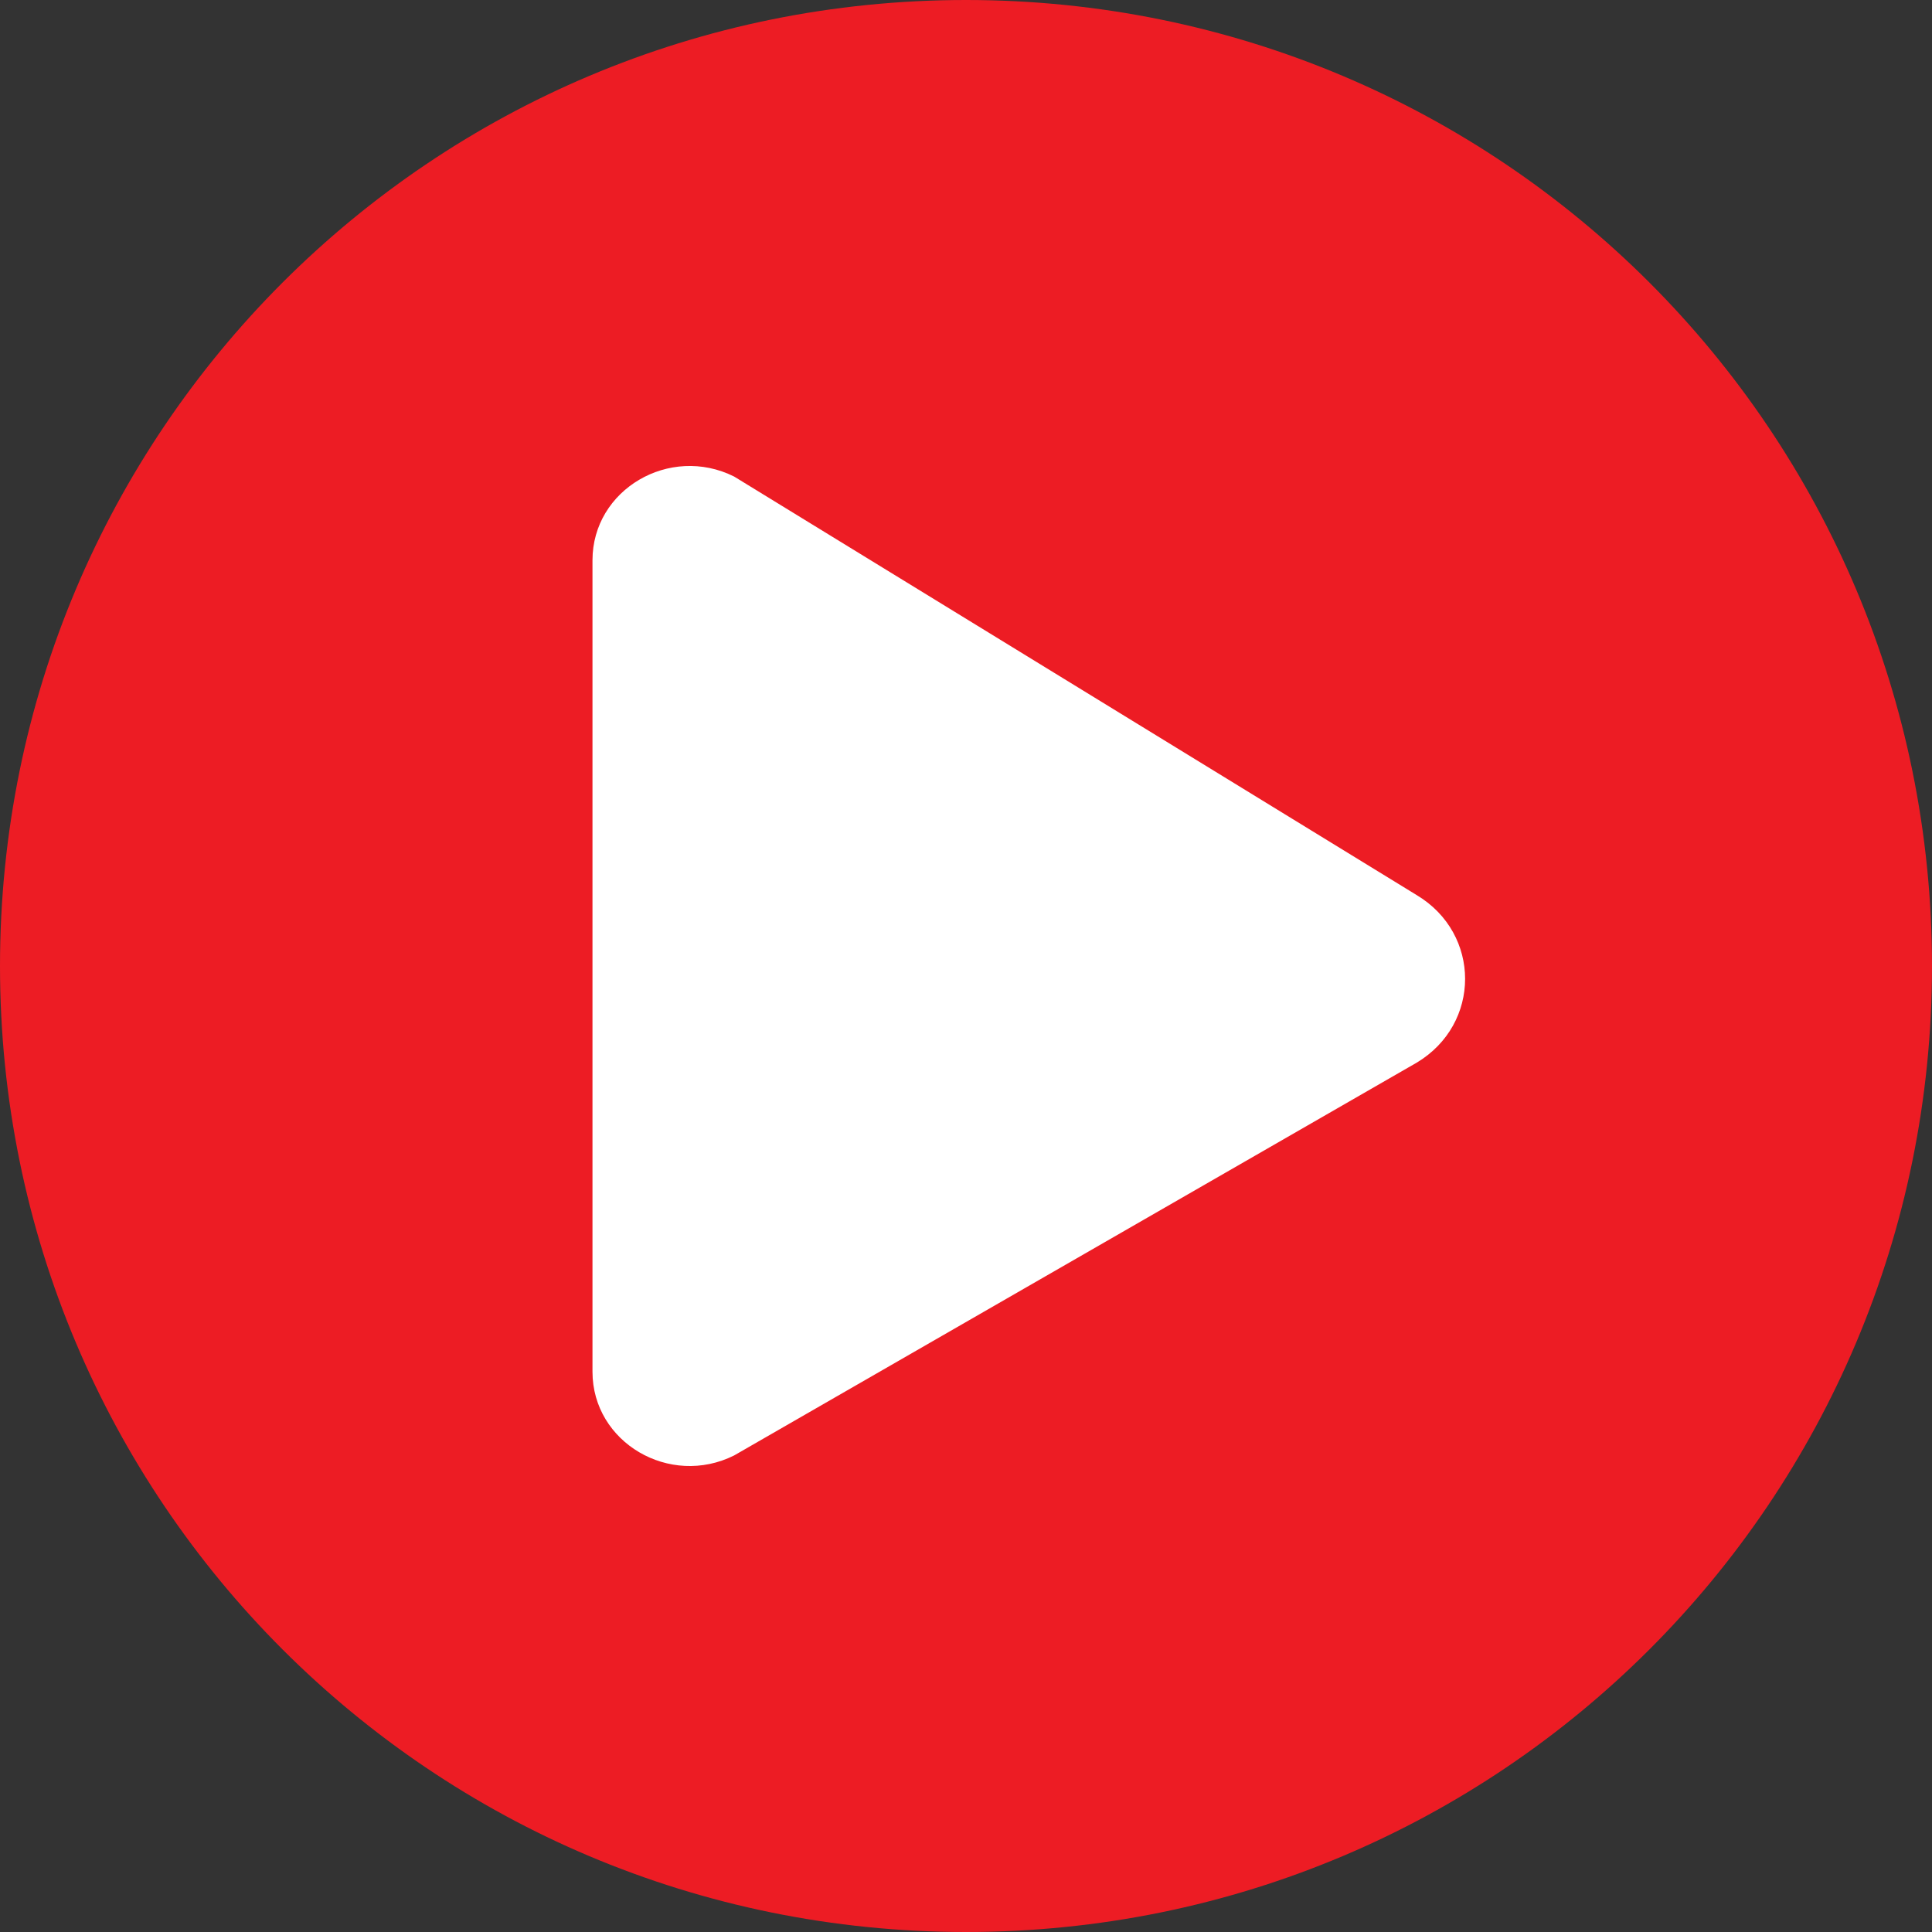 <?xml version="1.0" encoding="utf-8"?>
<!-- Generator: Adobe Illustrator 28.0.0, SVG Export Plug-In . SVG Version: 6.00 Build 0)  -->
<svg version="1.1" id="Layer_1" xmlns="http://www.w3.org/2000/svg" xmlns:xlink="http://www.w3.org/1999/xlink" x="0px" y="0px"
	 viewBox="0 0 30 30" style="enable-background:new 0 0 30 30;" xml:space="preserve">
<rect x="0" y="0" width="30" height="30" fill="#333333" stroke="none"/>
<style type="text/css">
	.st0{fill:#FFFFFF;}
	.st1{fill:#ED1C24;}
</style>
<g>
	<rect x="6.6" y="5.9" class="st0" width="17.4" height="17.4"/>
	<g>
		<path class="st1" d="M30,15c0,8.3-6.7,15-15,15S0,23.3,0,15S6.7,0,15,0S30,6.7,30,15z M22,13.9L11.4,7.4c-1-0.5-2.2,0.2-2.2,1.3
			v12.6c0,1.1,1.2,1.8,2.2,1.3L22,16.5C23,15.9,23,14.5,22,13.9z"/>
	</g>
</g>
</svg>
